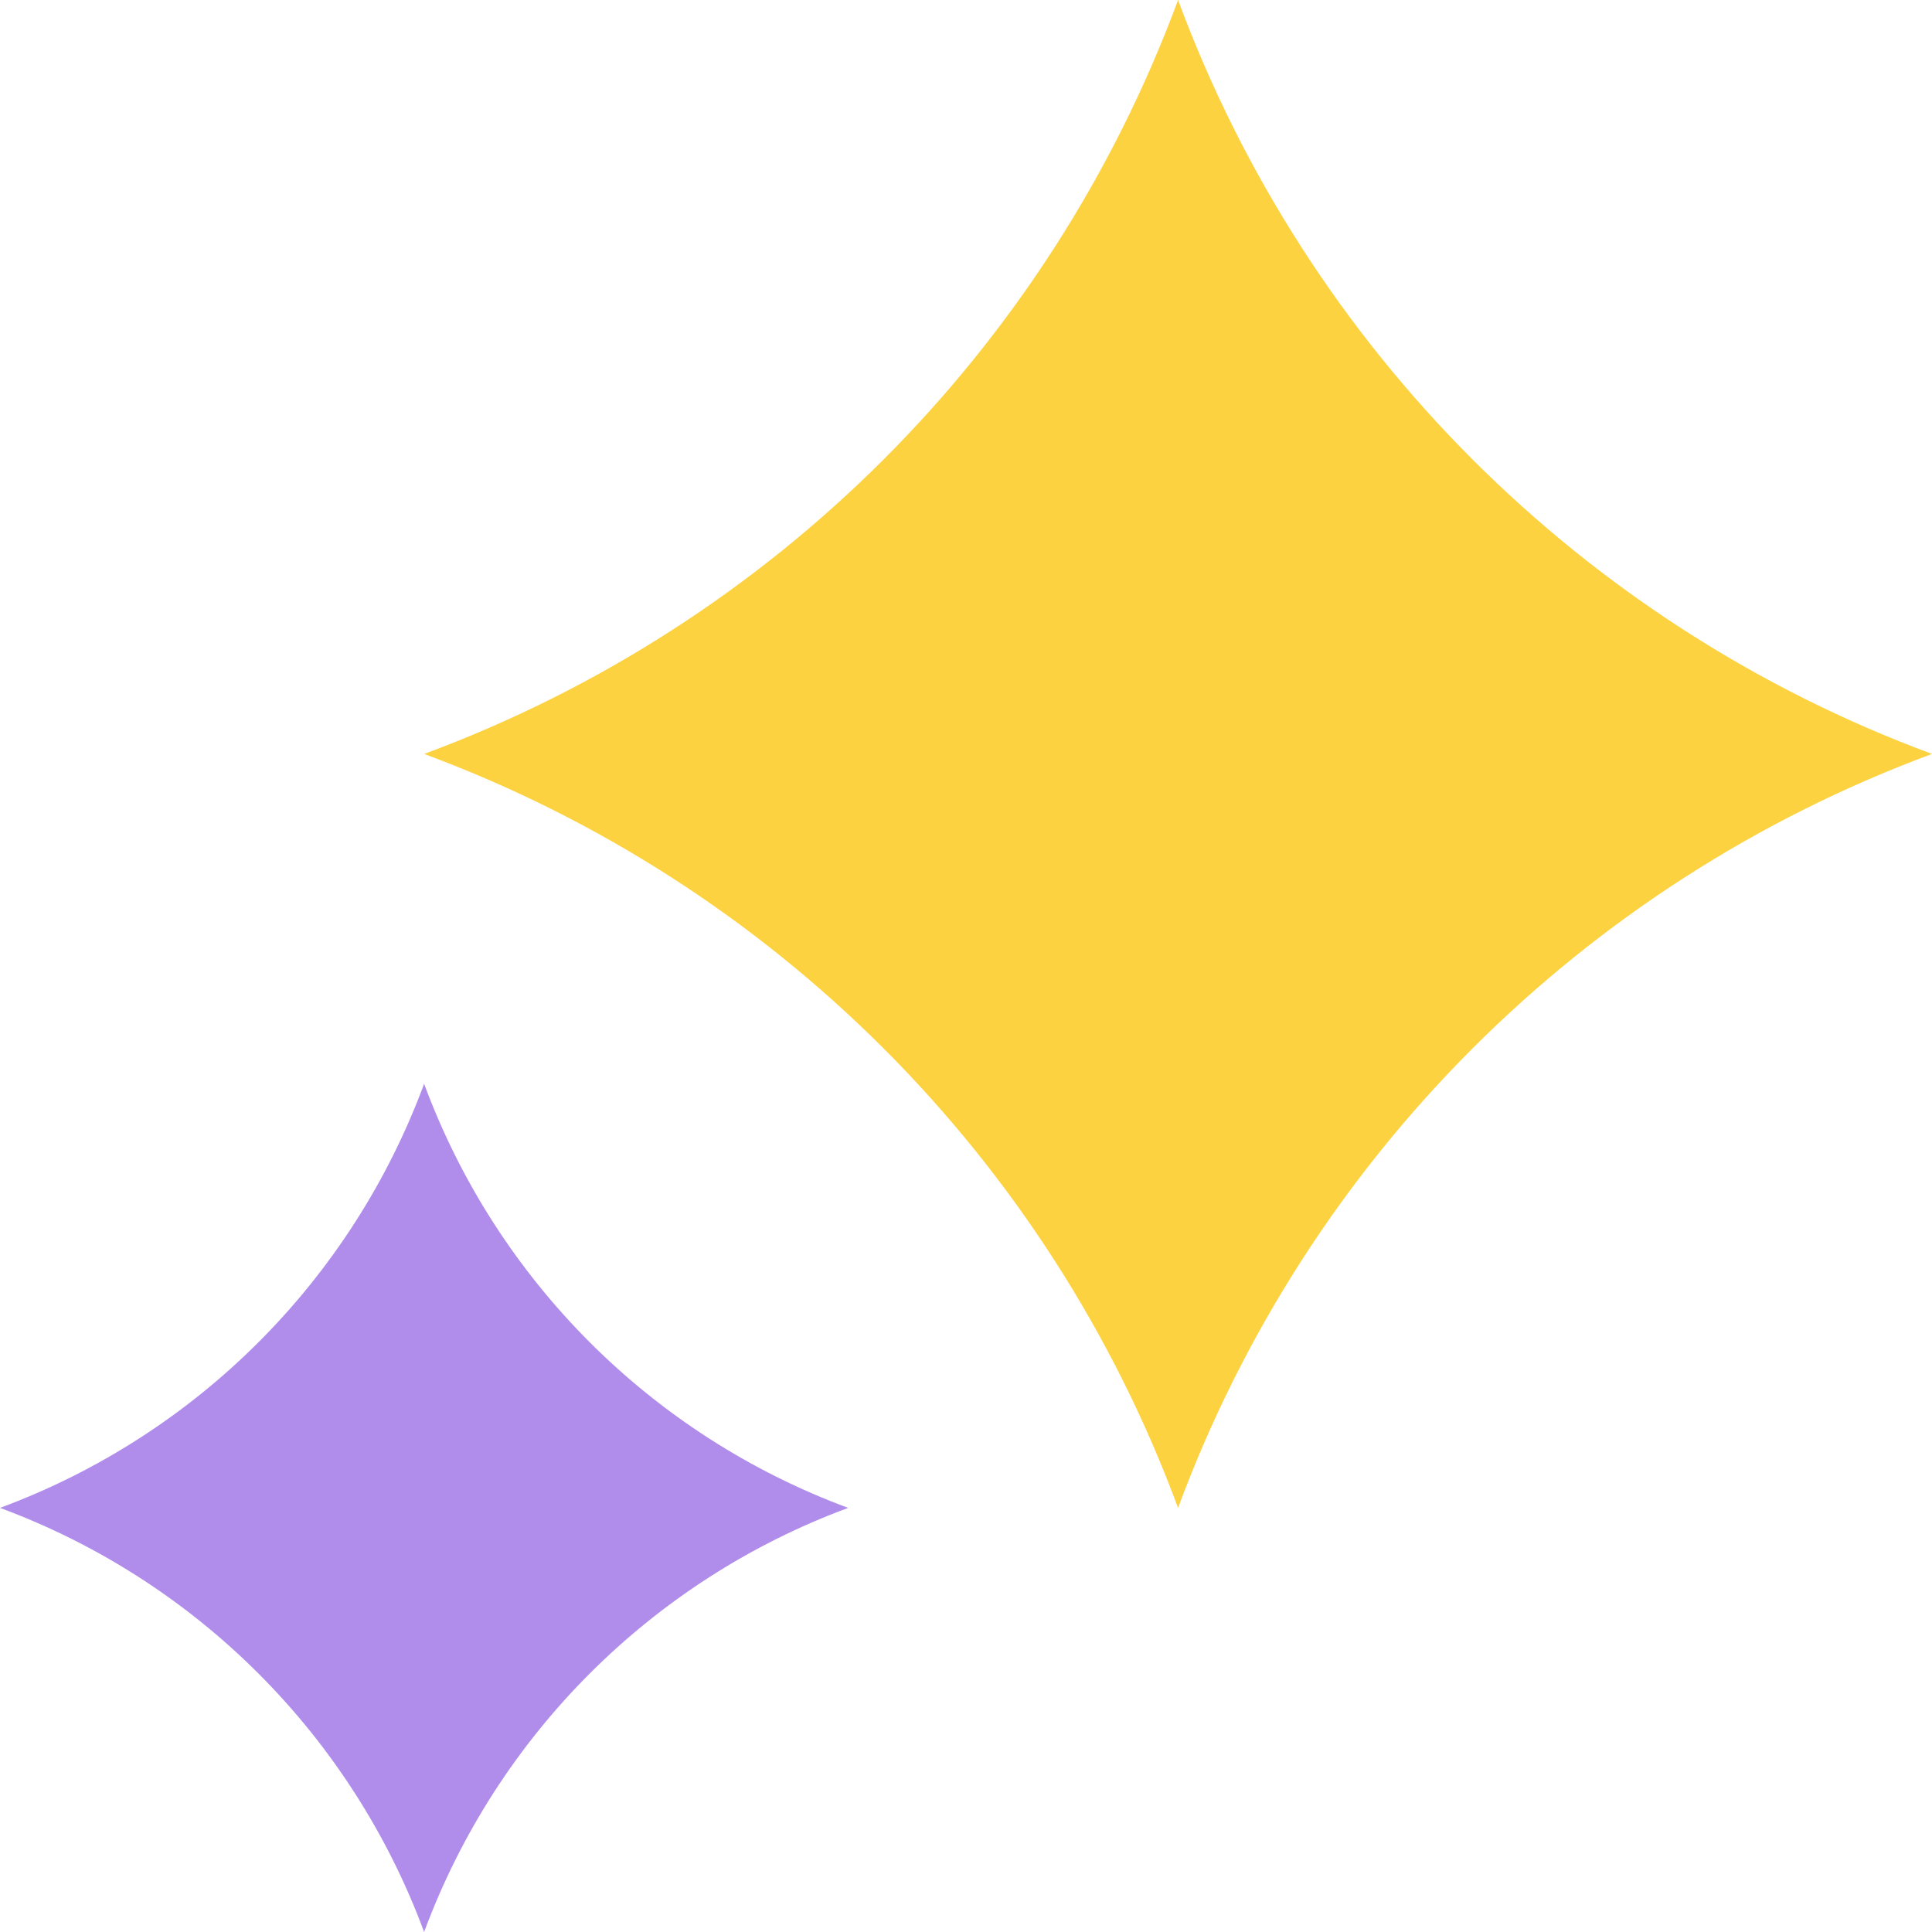 <svg width="46" height="46" viewBox="0 0 46 46" fill="none" xmlns="http://www.w3.org/2000/svg">
<path d="M28.049 0C31.127 8.316 37.684 14.873 46 17.951C37.684 21.029 31.127 27.586 28.049 35.902C24.971 27.586 18.414 21.029 10.098 17.951C18.414 14.873 24.971 8.316 28.049 0Z" fill="#FCD240"/>
<path d="M10.098 25.805C11.829 30.483 15.517 34.171 20.195 35.902C15.517 37.633 11.829 41.322 10.098 46C8.366 41.322 4.678 37.633 0 35.902C4.678 34.171 8.366 30.483 10.098 25.805Z" fill="#B18DEB"/>
</svg>